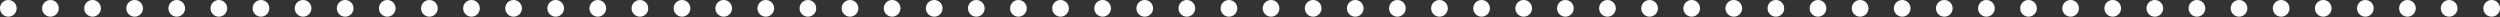 <?xml version="1.0" encoding="UTF-8"?> <svg xmlns="http://www.w3.org/2000/svg" xmlns:xlink="http://www.w3.org/1999/xlink" version="1.1" id="a" x="0px" y="0px" viewBox="0 0 599.7 4.1" style="enable-background:new 0 0 599.7 4.1;" xml:space="preserve"><rect x="0" y="0" width="599.7" height="4.1" fill="#333333" stroke="none"/> <style type="text/css"> .st0{fill:#FFFFFF;} </style> <circle class="st0" cx="597.7" cy="2" r="2"></circle> <circle class="st0" cx="587.5" cy="2" r="2"></circle> <circle class="st0" cx="577.5" cy="2" r="2"></circle> <circle class="st0" cx="567.4" cy="2" r="2"></circle> <circle class="st0" cx="557.3" cy="2" r="2"></circle> <circle class="st0" cx="547.2" cy="2" r="2"></circle> <circle class="st0" cx="537.1" cy="2" r="2"></circle> <circle class="st0" cx="527" cy="2" r="2"></circle> <circle class="st0" cx="516.9" cy="2" r="2"></circle> <circle class="st0" cx="506.8" cy="2" r="2"></circle> <circle class="st0" cx="496.7" cy="2" r="2"></circle> <circle class="st0" cx="486.6" cy="2" r="2"></circle> <circle class="st0" cx="476.5" cy="2" r="2"></circle> <circle class="st0" cx="466.4" cy="2" r="2"></circle> <circle class="st0" cx="456.3" cy="2" r="2"></circle> <circle class="st0" cx="446.2" cy="2" r="2"></circle> <circle class="st0" cx="436.1" cy="2" r="2"></circle> <circle class="st0" cx="426" cy="2" r="2"></circle> <circle class="st0" cx="415.9" cy="2" r="2"></circle> <circle class="st0" cx="405.8" cy="2" r="2"></circle> <circle class="st0" cx="395.7" cy="2" r="2"></circle> <circle class="st0" cx="385.6" cy="2" r="2"></circle> <circle class="st0" cx="375.5" cy="2" r="2"></circle> <circle class="st0" cx="365.5" cy="2" r="2"></circle> <circle class="st0" cx="355.4" cy="2" r="2"></circle> <circle class="st0" cx="345.3" cy="2" r="2"></circle> <circle class="st0" cx="335.2" cy="2" r="2"></circle> <circle class="st0" cx="325.1" cy="2" r="2"></circle> <circle class="st0" cx="315" cy="2" r="2"></circle> <circle class="st0" cx="304.9" cy="2" r="2"></circle> <circle class="st0" cx="294.8" cy="2" r="2"></circle> <circle class="st0" cx="284.7" cy="2" r="2"></circle> <circle class="st0" cx="274.6" cy="2" r="2"></circle> <circle class="st0" cx="264.5" cy="2" r="2"></circle> <circle class="st0" cx="254.4" cy="2" r="2"></circle> <circle class="st0" cx="244.3" cy="2" r="2"></circle> <circle class="st0" cx="234.2" cy="2" r="2"></circle> <circle class="st0" cx="224.1" cy="2" r="2"></circle> <circle class="st0" cx="214" cy="2" r="2"></circle> <circle class="st0" cx="203.9" cy="2" r="2"></circle> <circle class="st0" cx="193.8" cy="2" r="2"></circle> <circle class="st0" cx="183.7" cy="2" r="2"></circle> <circle class="st0" cx="173.6" cy="2" r="2"></circle> <circle class="st0" cx="163.6" cy="2" r="2"></circle> <circle class="st0" cx="153.5" cy="2" r="2"></circle> <circle class="st0" cx="143.4" cy="2" r="2"></circle> <circle class="st0" cx="133.3" cy="2" r="2"></circle> <circle class="st0" cx="123.2" cy="2" r="2"></circle> <circle class="st0" cx="113.1" cy="2" r="2"></circle> <circle class="st0" cx="103" cy="2" r="2"></circle> <circle class="st0" cx="92.9" cy="2" r="2"></circle> <circle class="st0" cx="82.8" cy="2" r="2"></circle> <circle class="st0" cx="72.7" cy="2" r="2"></circle> <circle class="st0" cx="62.6" cy="2" r="2"></circle> <circle class="st0" cx="52.5" cy="2" r="2"></circle> <circle class="st0" cx="42.4" cy="2" r="2"></circle> <circle class="st0" cx="32.3" cy="2" r="2"></circle> <circle class="st0" cx="22.2" cy="2" r="2"></circle> <circle class="st0" cx="12.1" cy="2" r="2"></circle> <circle class="st0" cx="2" cy="2" r="2"></circle> </svg> 